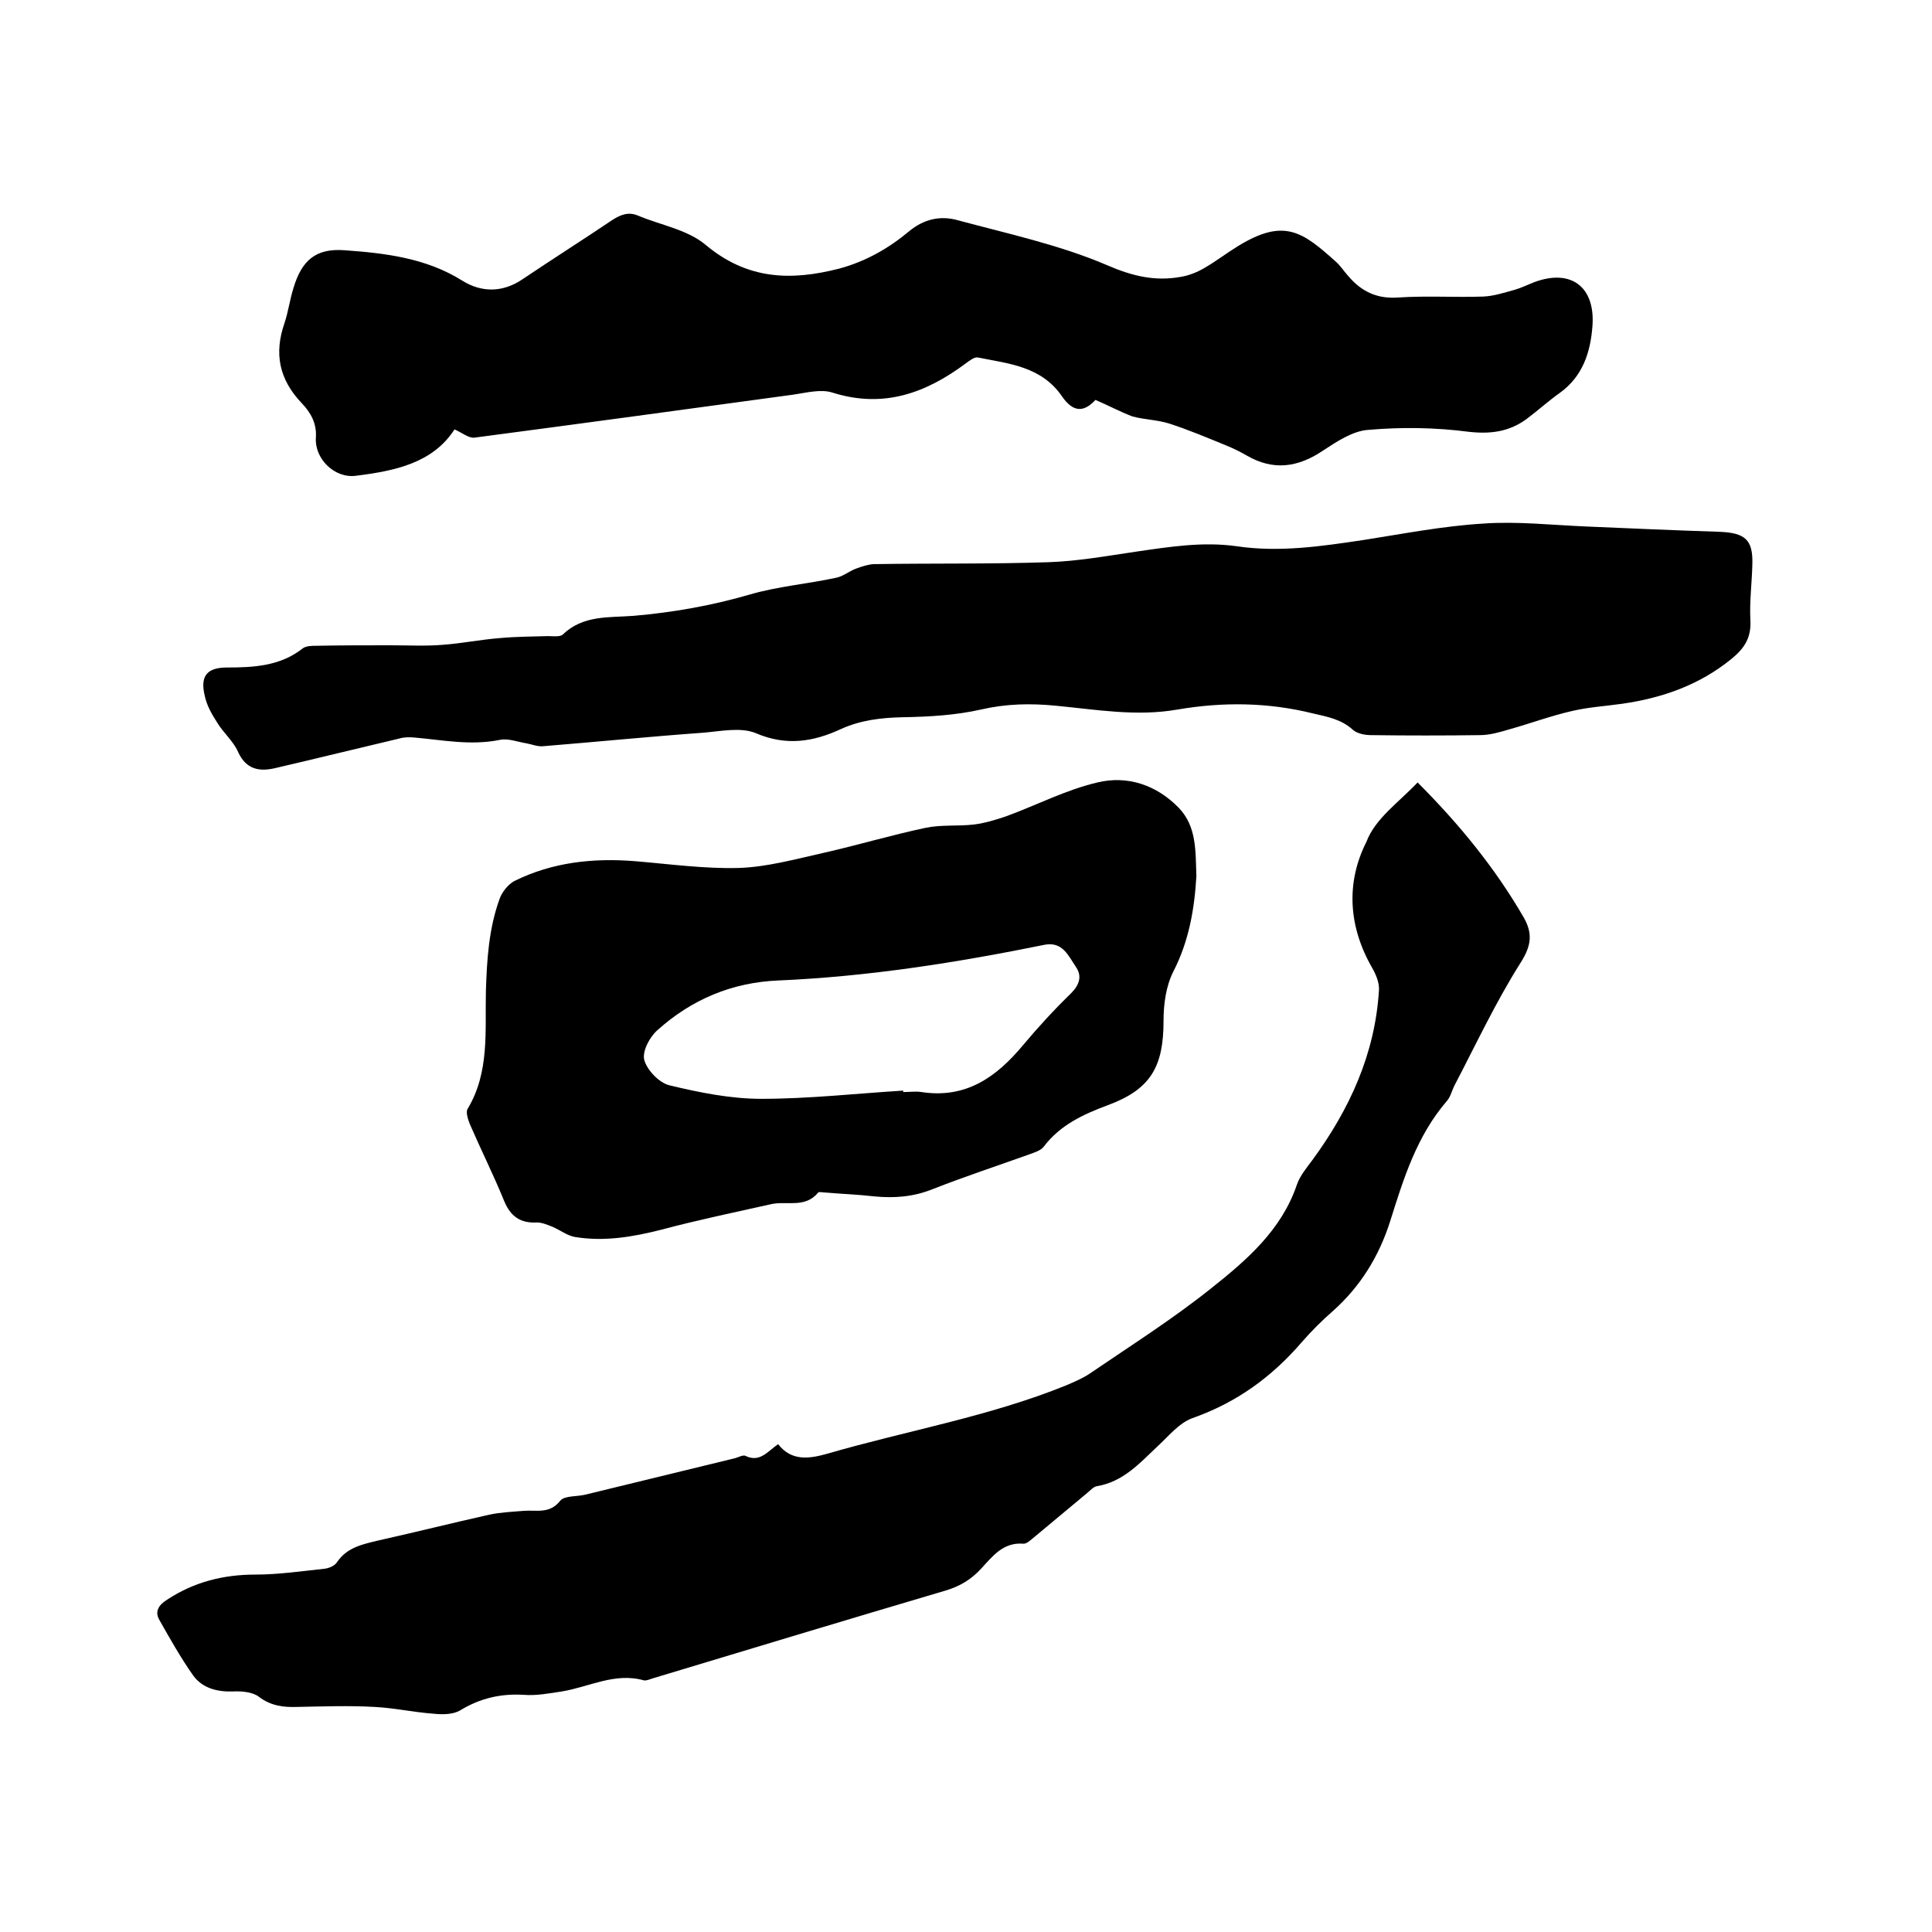 <svg enable-background="new 0 0 400 400" viewBox="0 0 400 400" xmlns="http://www.w3.org/2000/svg"><path d="m293.5 162c8.7 8.7 16.1 17.8 22 28 1.8 3.2 1.6 5.7-.6 9.2-5.2 8.2-9.3 17-13.8 25.6-.5 1-.8 2.3-1.5 3.1-6.3 7.3-9 16.1-11.8 25-2.3 7.2-6.1 13.4-11.8 18.5-2.3 2-4.5 4.2-6.5 6.5-6.2 7.2-13.5 12.5-22.6 15.7-2.8 1-5 3.8-7.3 5.9-3.7 3.5-7.1 7.3-12.5 8.2-.7.1-1.4.9-2 1.4-3.8 3.2-7.6 6.3-11.4 9.5-.6.5-1.3 1.1-1.9 1-4.1-.3-6.3 2.6-8.6 5.1-2.1 2.3-4.4 3.7-7.4 4.6-20.3 6-40.5 12.1-60.7 18.2-.6.2-1.3.5-1.8.4-6-1.7-11.4 1.4-17 2.3-2.6.4-5.3.9-7.8.7-4.8-.3-9.1.7-13.2 3.2-1.5.9-3.7.9-5.6.7-4.1-.3-8.1-1.2-12.2-1.4-5.3-.3-10.6-.1-15.9 0-2.9.1-5.5-.2-8-2.1-1.3-1-3.6-1.2-5.4-1.1-3.3.1-6.3-.7-8.2-3.3-2.6-3.7-4.8-7.6-7-11.5-1-1.7-.2-3.1 1.6-4.2 5.6-3.7 11.7-5.2 18.3-5.2 4.7 0 9.5-.7 14.2-1.2 1-.1 2.2-.6 2.7-1.4 2.1-3.1 5.4-3.7 8.7-4.5 7.6-1.7 15.2-3.6 22.8-5.3 2.3-.5 4.8-.6 7.2-.8 2.6-.2 5.3.7 7.5-2.1.9-1.1 3.6-.8 5.4-1.3 10.3-2.5 20.5-5 30.8-7.5.7-.2 1.6-.7 2.1-.5 3 1.5 4.6-.9 6.8-2.4 2.8 3.6 6.5 3 10.1 2 16.5-4.8 33.6-7.7 49.6-14.2 1.6-.7 3.3-1.4 4.8-2.4 8.5-5.8 17.2-11.3 25.2-17.7 7.3-5.8 14.5-12 17.7-21.4.6-1.8 2-3.5 3.2-5.1 7.7-10.5 13-22 13.8-35.2.1-1.5-.6-3.2-1.4-4.6-4.9-8.5-5.5-17.6-1.2-26.1 1.8-4.8 6.6-8.1 10.6-12.3z"/><path d="m80.9 133.6c3.6 0 7.2.2 10.8-.1 4-.3 7.9-1.1 11.9-1.4 3.2-.3 6.5-.3 9.8-.4 1 0 2.5.2 3.1-.3 4.2-4.1 9.6-3.5 14.7-3.9 8.1-.7 16.1-2.1 24-4.4 5.8-1.7 12-2.2 18-3.5 1.4-.3 2.7-1.4 4.1-1.9 1.1-.4 2.3-.8 3.5-.9 12.1-.2 24.1 0 36.2-.4 6.1-.2 12.2-1.3 18.3-2.2 6.9-1 13.8-2.1 20.8-1.1 8.8 1.3 17.5 0 26.2-1.3 8.3-1.3 16.5-2.9 24.8-3.4 7-.5 14.1.3 21.2.6 9.2.4 18.4.8 27.6 1.1 5.4.2 7.1 1.6 6.9 6.9-.1 3.8-.6 7.6-.4 11.4.2 3.6-1.2 5.8-3.9 8-6.6 5.4-14.3 8.1-22.6 9.3-3.5.5-7 .7-10.4 1.5-4.4 1-8.7 2.6-13 3.8-2 .6-4.1 1.2-6.1 1.2-7.5.1-15 .1-22.5 0-1.3 0-2.9-.3-3.8-1.1-2.4-2.2-5.3-2.7-8.3-3.4-9.3-2.3-18.6-2.4-28-.8-8.5 1.5-16.9 0-25.3-.8-5.2-.5-10.2-.4-15.4.8-5.3 1.2-10.8 1.5-16.3 1.6-4.4.1-8.6.6-12.6 2.4-5.8 2.7-11.4 3.6-17.7.9-3.1-1.3-7.3-.4-10.9-.1-11.1.8-22.1 1.9-33.2 2.8-1.1.1-2.3-.4-3.4-.6-1.9-.3-3.8-1.1-5.6-.7-6 1.2-11.8 0-17.6-.5-1-.1-2.1-.1-3.1.2-8.5 2-17 4.1-25.6 6.1-3.3.8-6.1.4-7.8-3.3-1-2.3-3.1-4-4.4-6.2-1.1-1.7-2.1-3.5-2.5-5.4-1-4.1.4-5.9 4.6-5.9 5.5 0 11-.3 15.6-3.9.7-.6 2-.6 3-.6 4.9-.1 10.1-.1 15.3-.1z"/><path d="m226.8 82.8c-2.4 2.6-4.6 2.6-6.9-.7-4.3-6.3-11.1-6.8-17.5-8.1-.7-.1-1.7.7-2.4 1.2-8.3 6.2-17.1 9.4-27.6 6.1-2.4-.8-5.4 0-8.1.4-22 3-44 6-66 8.9-1.2.2-2.6-1-4.2-1.7-4.5 7-12.4 8.6-20.4 9.6-4.4.6-8.6-3.5-8.3-7.9.2-3-1.1-5.2-2.9-7.1-4.7-4.9-5.8-10.3-3.6-16.6.8-2.4 1.1-4.9 1.9-7.4 1.7-5.6 4.6-8.1 10.4-7.7 8.5.6 17 1.6 24.5 6.3 4 2.5 8.4 2.5 12.5-.3 6.1-4.1 12.4-8.1 18.5-12.2 1.7-1.1 3.3-1.8 5.3-1 4.7 2 10.3 2.9 14.1 6.1 8.6 7.2 17.6 7.5 27.7 4.9 5.5-1.5 10.2-4.2 14.4-7.7 3.1-2.6 6.6-3.3 10.1-2.3 10.4 2.8 21.1 5.1 30.9 9.3 5.3 2.3 10 3.4 15.4 2.4 1.7-.3 3.4-1 4.9-1.9 2.4-1.4 4.6-3.1 6.9-4.5 9.5-5.8 13.3-2.9 20.2 3.3.9.8 1.6 1.9 2.5 2.9 2.7 3.2 5.9 4.8 10.3 4.5 5.9-.4 11.8 0 17.7-.2 2.2-.1 4.3-.8 6.5-1.4 1.4-.4 2.8-1.1 4.1-1.6 7.6-2.8 12.6 1 12 9.1-.4 5.4-2 10.4-6.7 13.8-2.4 1.7-4.6 3.7-7 5.5-3.6 2.6-7.4 3.1-11.9 2.6-6.9-.9-13.9-1-20.8-.4-3.2.2-6.5 2.4-9.4 4.3-5.2 3.5-10.3 4.2-15.8 1-1.4-.8-2.8-1.5-4.3-2.1-3.9-1.6-7.7-3.2-11.7-4.5-2.5-.8-5.2-.8-7.7-1.5-2.6-1-5-2.3-7.6-3.4z"/><path d="m247.7 181.4c-.4 6.7-1.5 13.4-4.8 19.8-1.5 3-2 6.7-2 10.1 0 9.5-2.6 14.2-11.5 17.5-5.1 1.9-9.9 4.1-13.3 8.6-.6.8-1.9 1.2-3 1.6-6.7 2.4-13.4 4.6-20 7.2-4 1.6-7.9 1.9-12.1 1.5-3.4-.4-6.7-.5-10.1-.8-.5 0-1.3-.2-1.5 0-2.7 3.3-6.5 1.7-9.7 2.4-7.6 1.7-15.3 3.3-22.8 5.3-5.9 1.5-11.8 2.5-17.9 1.5-1.6-.3-3-1.4-4.6-2.1-1-.4-2.2-.9-3.2-.9-3.5.2-5.5-1.3-6.8-4.4-2.2-5.4-4.8-10.6-7.1-15.9-.4-1-.9-2.5-.5-3.2 4.6-7.6 3.6-16.2 3.8-24.4.2-6.5.6-12.9 2.8-19 .5-1.5 1.8-3.1 3.1-3.8 7.9-3.9 16.3-4.8 25-4.1 7.2.6 14.4 1.6 21.5 1.4 5.8-.2 11.6-1.8 17.4-3.1 7.1-1.6 14.1-3.7 21.2-5.2 3.3-.7 6.7-.3 10.1-.7 2.3-.3 4.6-1 6.9-1.8 6.2-2.3 12.2-5.4 18.6-6.9 6.2-1.5 12.2.5 16.8 5.2 3.8 3.9 3.5 9 3.7 14.2zm-60.7 44.4v.3c1.3 0 2.6-.2 3.8 0 9.2 1.4 15.5-3.1 21-9.7 3.1-3.7 6.4-7.3 9.9-10.7 1.8-1.8 2.4-3.6 1-5.6-1.5-2.2-2.7-5.2-6.4-4.5-18.2 3.7-36.6 6.6-55.2 7.4-9.5.4-17.9 3.9-25 10.3-1.6 1.4-3.2 4.4-2.7 6.2.6 2.1 3.1 4.7 5.2 5.2 6.2 1.5 12.7 2.8 19 2.8 9.9 0 19.6-1.1 29.4-1.7z"/></svg>